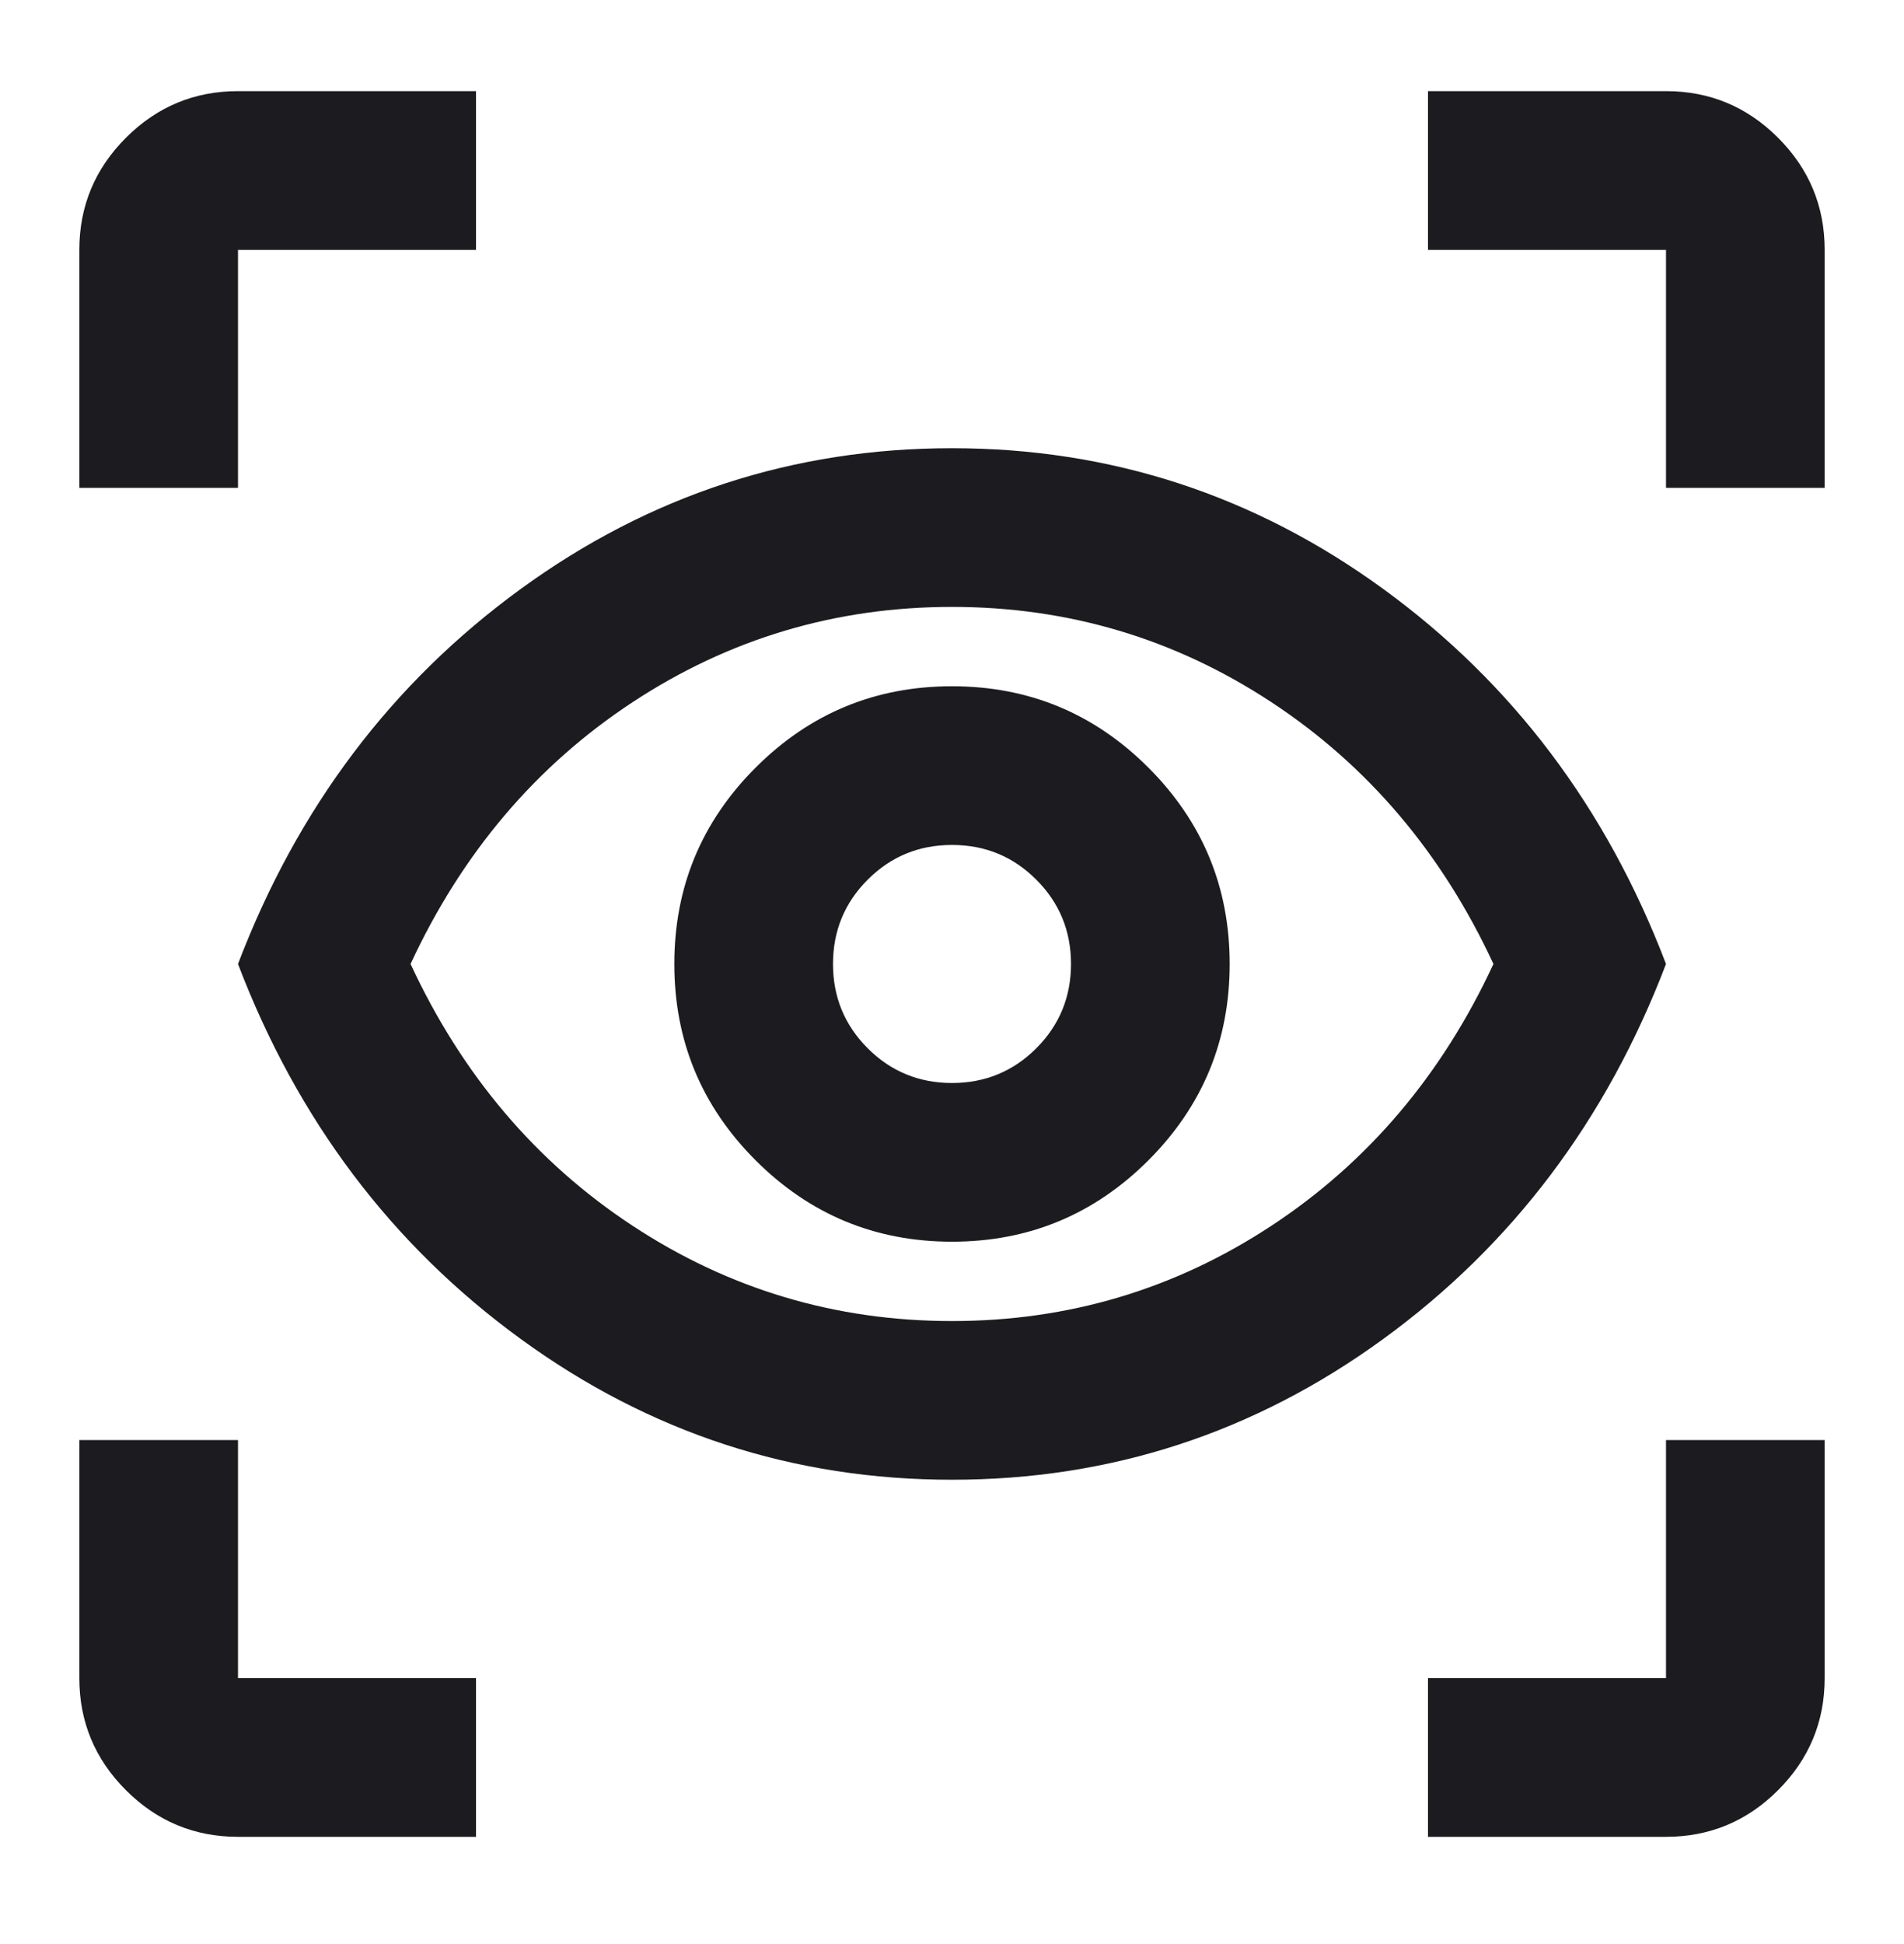 <svg width="48" height="49" viewBox="0 0 48 49" fill="none" xmlns="http://www.w3.org/2000/svg">
<mask id="mask0_3254_1161" style="mask-type:alpha" maskUnits="userSpaceOnUse" x="0" y="0" width="48" height="49">
<rect y="0.297" width="48" height="48" fill="#D9D9D9"/>
</mask>
<g mask="url(#mask0_3254_1161)">
<path d="M12 46.297H6C4.9 46.297 3.958 45.905 3.175 45.122C2.392 44.339 2 43.397 2 42.297V36.297H6V42.297H12V46.297ZM36 46.297V42.297H42V36.297H46V42.297C46 43.397 45.608 44.339 44.825 45.122C44.042 45.905 43.1 46.297 42 46.297H36ZM24 37.297C20 37.297 16.375 36.114 13.125 33.747C9.875 31.38 7.5 28.23 6 24.297C7.5 20.363 9.875 17.213 13.125 14.847C16.375 12.48 20 11.297 24 11.297C28 11.297 31.625 12.48 34.875 14.847C38.125 17.213 40.5 20.363 42 24.297C40.5 28.23 38.125 31.38 34.875 33.747C31.625 36.114 28 37.297 24 37.297ZM24 33.297C26.933 33.297 29.617 32.497 32.05 30.897C34.483 29.297 36.35 27.097 37.65 24.297C36.35 21.497 34.483 19.297 32.05 17.697C29.617 16.097 26.933 15.297 24 15.297C21.067 15.297 18.383 16.097 15.95 17.697C13.517 19.297 11.65 21.497 10.35 24.297C11.65 27.097 13.517 29.297 15.95 30.897C18.383 32.497 21.067 33.297 24 33.297ZM24 31.297C25.933 31.297 27.583 30.613 28.95 29.247C30.317 27.88 31 26.23 31 24.297C31 22.363 30.317 20.713 28.95 19.347C27.583 17.98 25.933 17.297 24 17.297C22.067 17.297 20.417 17.98 19.05 19.347C17.683 20.713 17 22.363 17 24.297C17 26.23 17.683 27.88 19.05 29.247C20.417 30.613 22.067 31.297 24 31.297ZM24 27.297C23.167 27.297 22.458 27.005 21.875 26.422C21.292 25.838 21 25.13 21 24.297C21 23.463 21.292 22.755 21.875 22.172C22.458 21.588 23.167 21.297 24 21.297C24.833 21.297 25.542 21.588 26.125 22.172C26.708 22.755 27 23.463 27 24.297C27 25.13 26.708 25.838 26.125 26.422C25.542 27.005 24.833 27.297 24 27.297ZM2 12.297V6.297C2 5.197 2.392 4.255 3.175 3.472C3.958 2.689 4.9 2.297 6 2.297H12V6.297H6V12.297H2ZM42 12.297V6.297H36V2.297H42C43.1 2.297 44.042 2.689 44.825 3.472C45.608 4.255 46 5.197 46 6.297V12.297H42Z" fill="#1C1B1F"/>
</g>
</svg>
